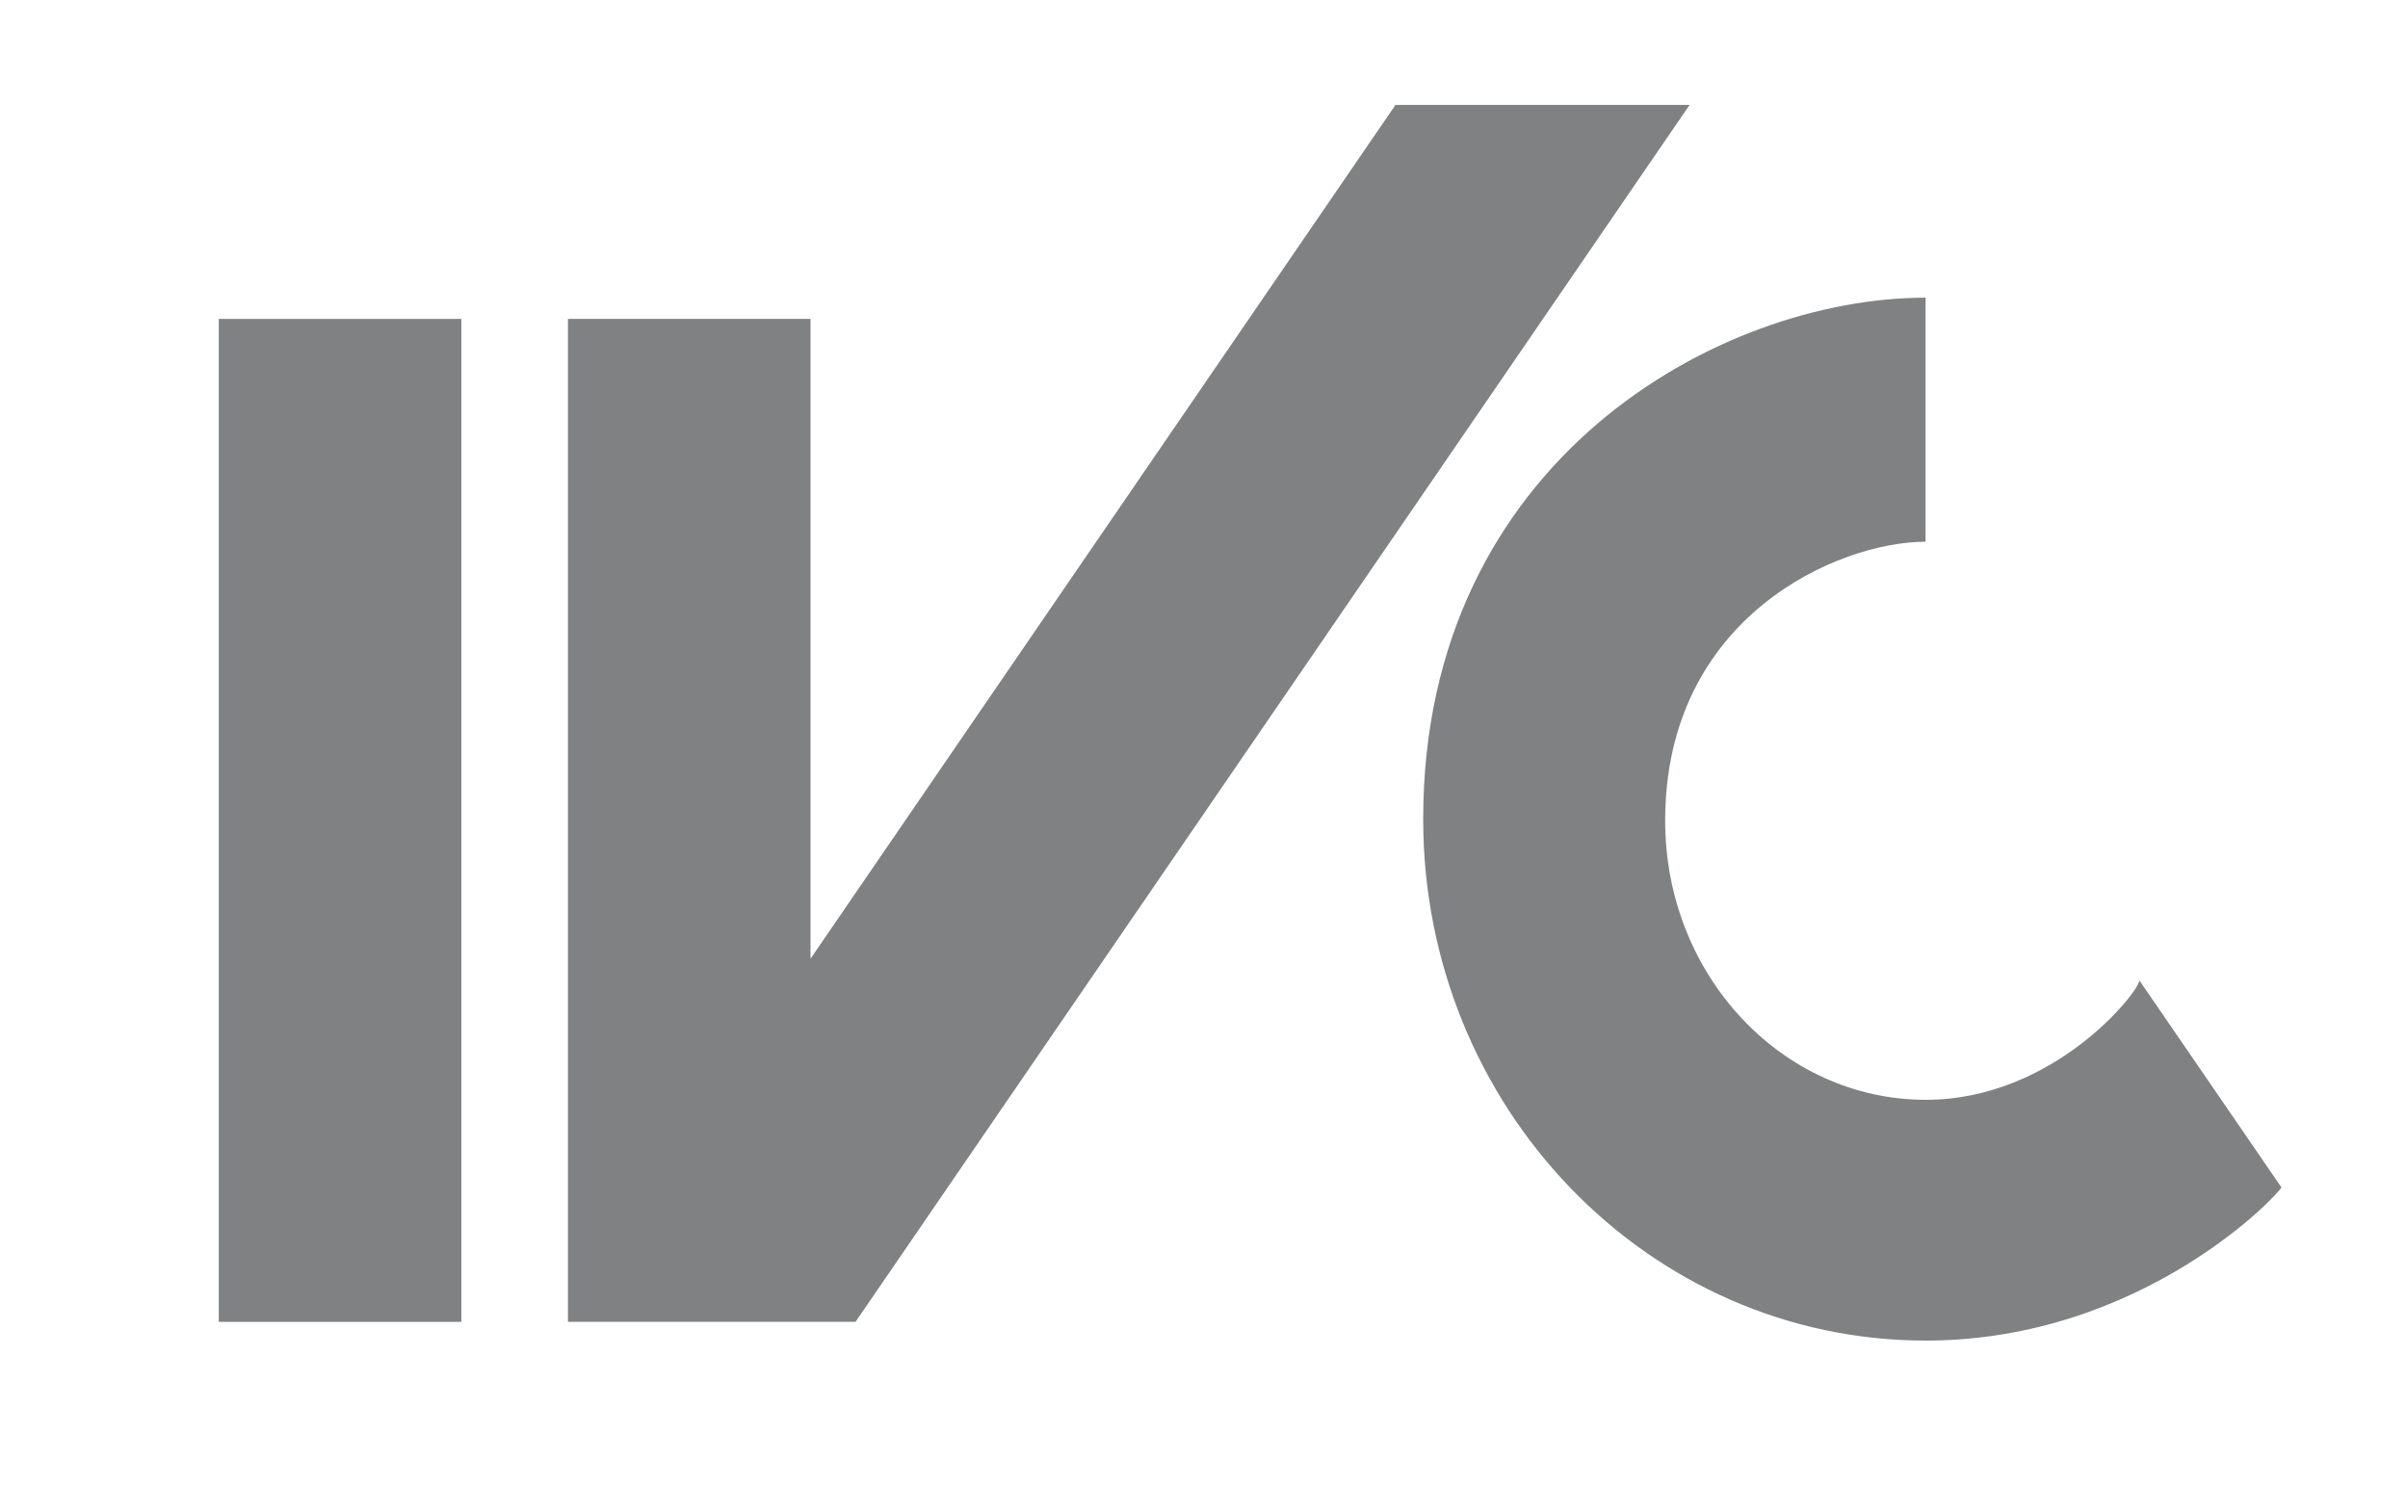 <?xml version="1.0" encoding="UTF-8" standalone="no"?>
<svg
   xmlns:dc="http://purl.org/dc/elements/1.1/"
   xmlns:cc="http://creativecommons.org/ns#"
   xmlns:rdf="http://www.w3.org/1999/02/22-rdf-syntax-ns#"
   xmlns:svg="http://www.w3.org/2000/svg"
   xmlns="http://www.w3.org/2000/svg"
   viewBox="0 0 233.788 146.86"
   height="146.86"
   width="233.788"
   xml:space="preserve"
   id="svg2"
   version="1.1"><defs
     id="defs6"><clipPath
       id="clipPath18"
       clipPathUnits="userSpaceOnUse"><path
         id="path16"
         d="M 0,110.145 H 175.341 V 0 H 0 Z" /></clipPath></defs><g
     transform="matrix(1.333,0,0,-1.333,0,146.86)"
     id="g10"><g
       id="g12"><g
         clip-path="url(#clipPath18)"
         id="g14"><g
           transform="translate(155.818,38.758)"
           id="g20"><path
             id="path22"
             style="fill:#7f8183;fill-opacity:1;fill-rule:nonzero;stroke:none"
             d="m 0,0 c 0,-0.805 -6.215,-8.701 -15.557,-8.701 h -0.015 c -10.474,0.012 -18.965,9.103 -18.965,20.328 0,14.872 12.623,20.326 18.965,20.326 v 17.778 c -14.933,0 -36.589,-11.805 -36.589,-37.987 0,-20.978 16.38,-37.98 36.589,-37.984 h 0.006 c 15.887,0 25.91,10.861 25.91,11.166 z" /></g><g
           transform="translate(101.638,102.529)"
           id="g24"><path
             id="path26"
             style="fill:#7f8183;fill-opacity:1;fill-rule:nonzero;stroke:none"
             d="m 0,0 -42.604,-62.195 v 46.608 h -17.667 v -73.059 h 20.946 L 21.422,0 Z" /></g><path
           id="path28"
           style="fill:#7f8183;fill-opacity:1;fill-rule:nonzero;stroke:none"
           d="M 15.935,86.941 H 33.602 V 13.882 H 15.935 Z" /></g></g></g></svg>